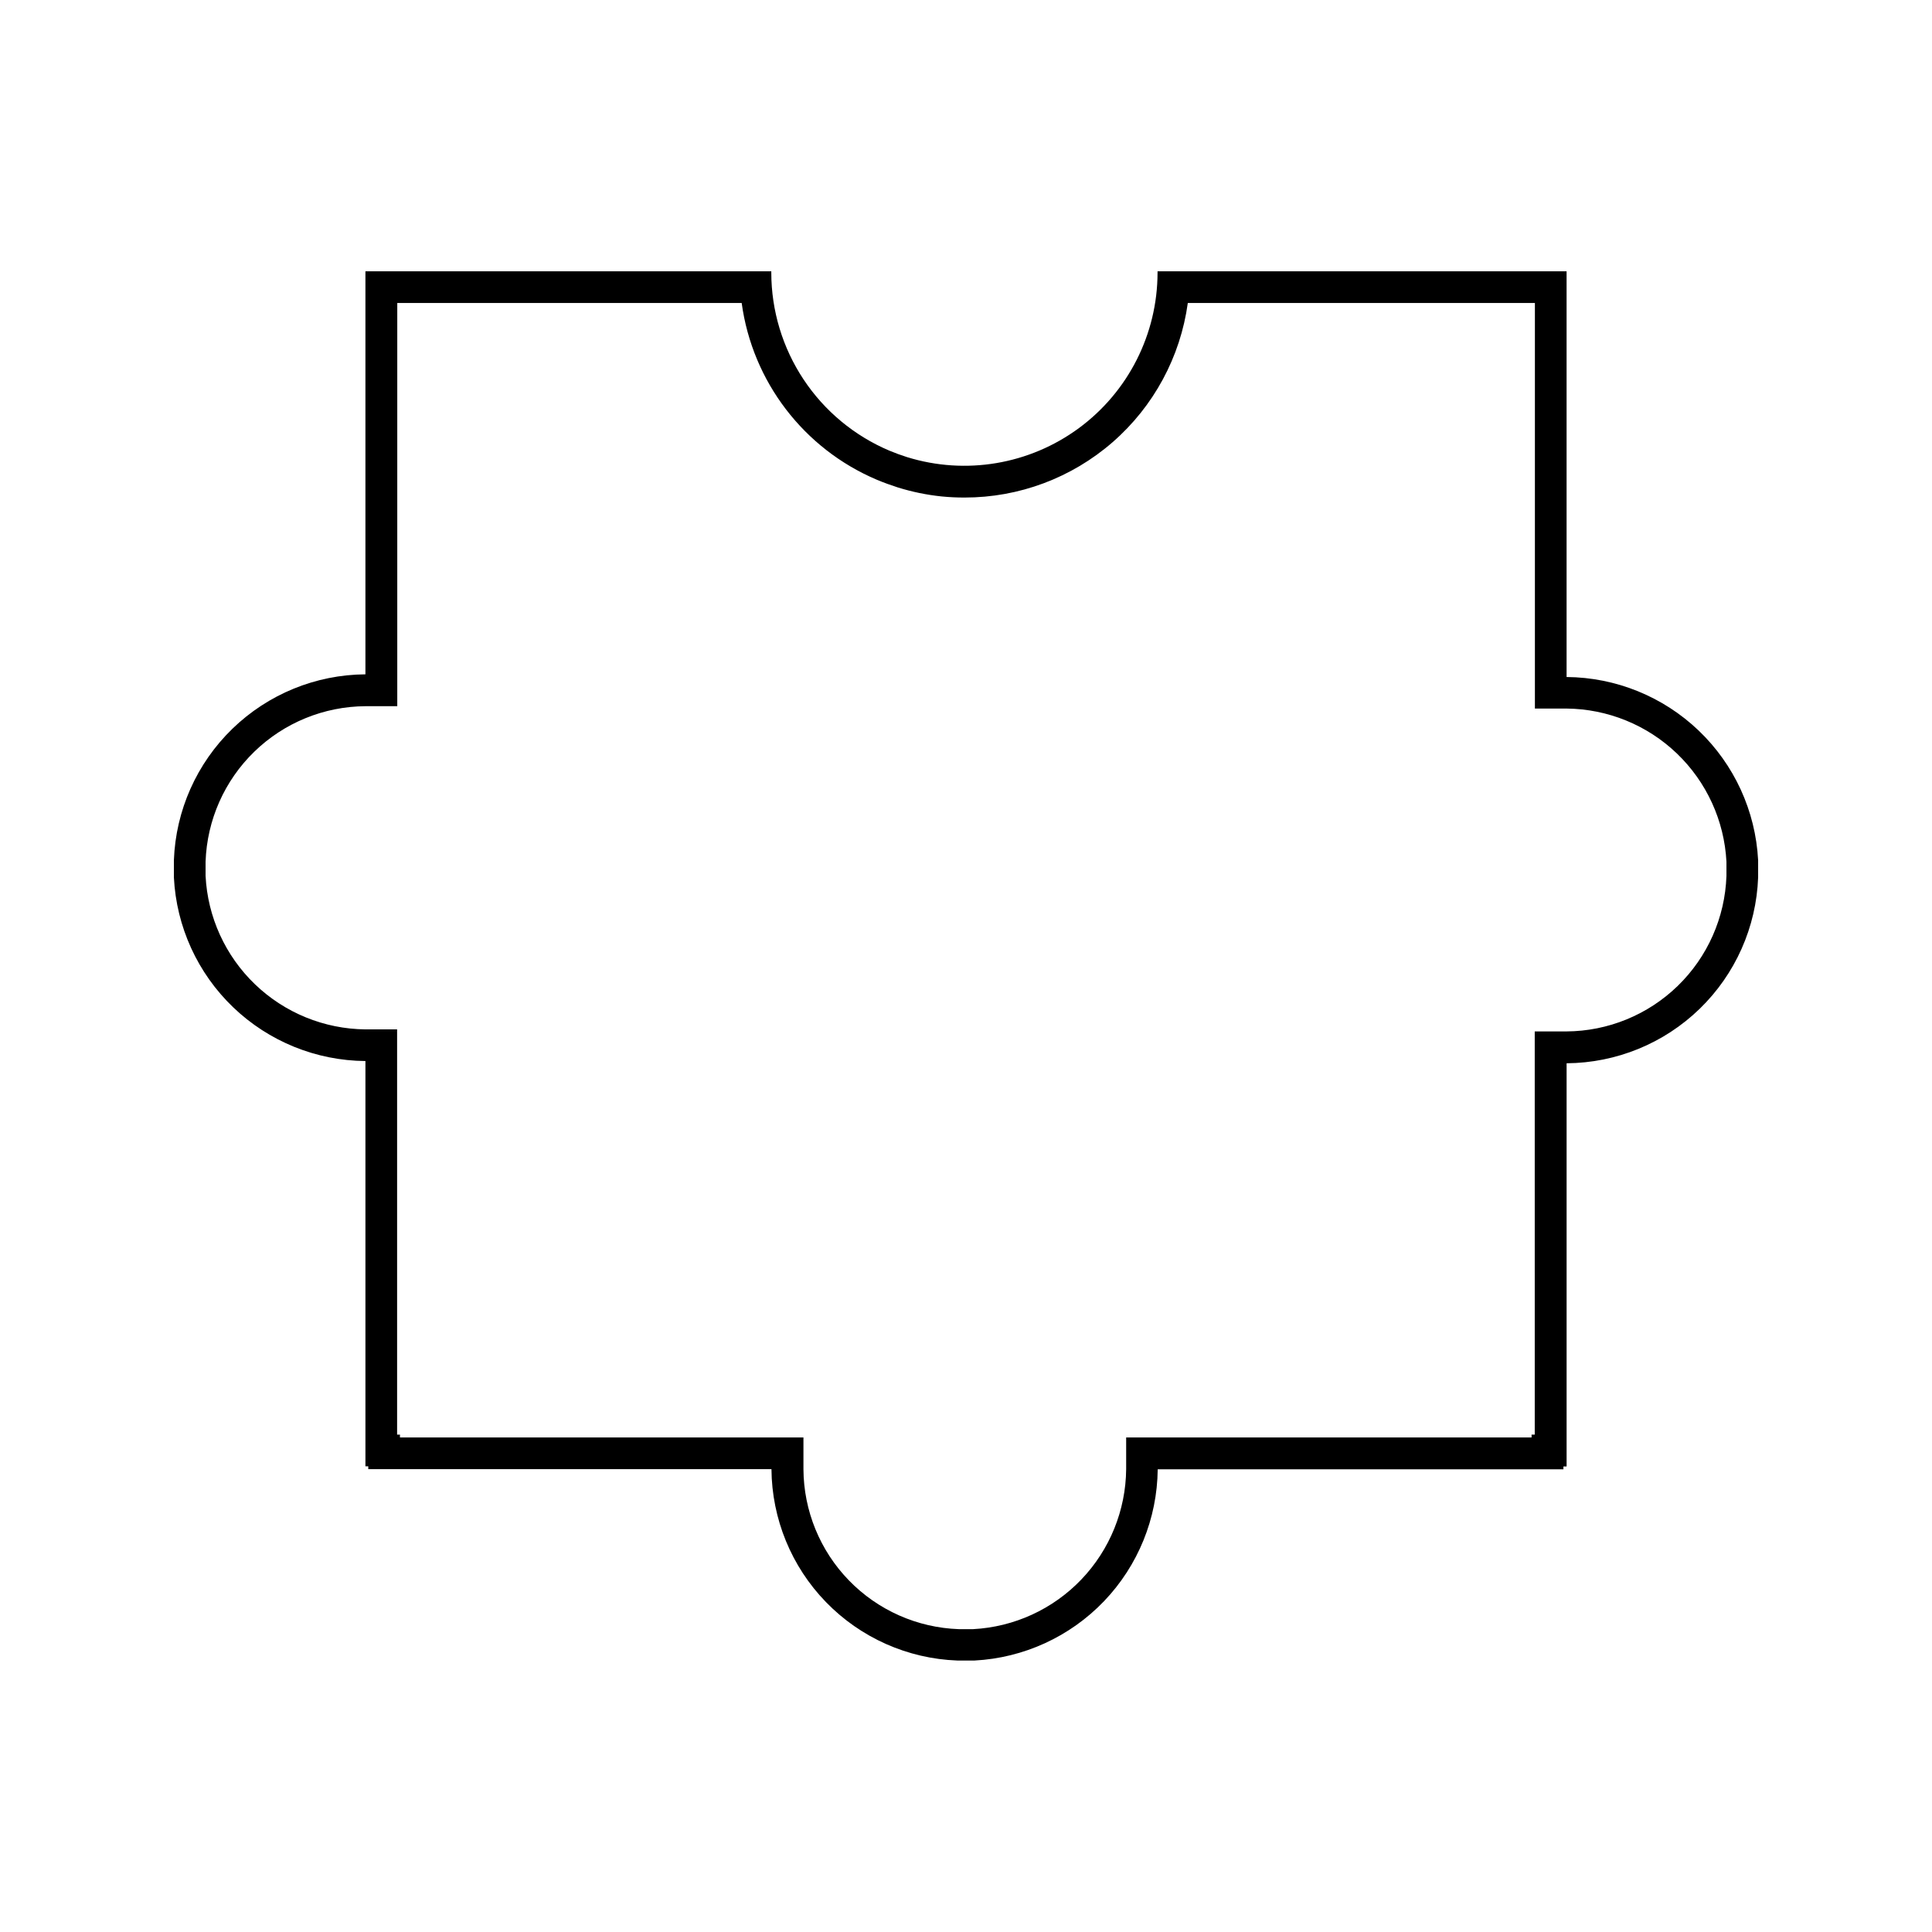 <?xml version="1.0" encoding="UTF-8"?>
<!-- Uploaded to: ICON Repo, www.svgrepo.com, Generator: ICON Repo Mixer Tools -->
<svg fill="#000000" width="800px" height="800px" version="1.1" viewBox="144 144 512 512" xmlns="http://www.w3.org/2000/svg">
 <path d="m609.92 371.95c-0.684-13.035-6.316-25.316-15.75-34.336-9.434-9.02-21.957-14.098-35.008-14.199v-107.52h-108.4v0.379c-0.02 16.262-7.758 31.547-20.852 41.188-13.098 9.641-29.992 12.492-45.527 7.68-1.594-0.504-3.164-1.078-4.703-1.723l0.004 0.004c-9.266-3.926-17.172-10.484-22.734-18.871-5.562-8.383-8.535-18.219-8.547-28.277v-0.379h-107.56v106.81c-13.176 0.086-25.809 5.258-35.266 14.434-9.457 9.176-15.008 21.645-15.492 34.812v4.578c0.652 13.055 6.273 25.367 15.711 34.414 9.438 9.047 21.977 14.141 35.047 14.242v107.4h0.754v0.754h106.85c0.102 13.168 5.273 25.793 14.449 35.238 9.176 9.449 21.641 14.992 34.797 15.48h4.578c13.02-0.684 25.289-6.309 34.309-15.723 9.016-9.418 14.105-21.918 14.227-34.953h107.52v-0.754h0.84v-106.85c13.176-0.09 25.809-5.258 35.266-14.434s15.008-21.648 15.492-34.812v-4.578zm-8.398 4.199h0.004c-0.379 11.012-5.008 21.449-12.91 29.129-7.906 7.676-18.477 12-29.496 12.059h-8.398l0.004 106.85h-0.84v0.754h-107.44v8.398c-0.094 10.902-4.34 21.359-11.875 29.238-7.535 7.883-17.793 12.59-28.684 13.164h-3.777c-11.012-0.379-21.453-5.004-29.129-12.91-7.68-7.902-12-18.473-12.059-29.492v-8.398h-106.93v-0.754h-0.754v-107.39h-8.398c-10.914-0.105-21.379-4.375-29.254-11.938-7.875-7.559-12.562-17.844-13.105-28.746v-0.547-3.234 0.004c0.379-11.016 5.004-21.453 12.91-29.129 7.902-7.68 18.473-12 29.492-12.059h8.398v-106.85h91.273c2.852 20.848 16.473 38.648 35.852 46.852 1.805 0.754 3.652 1.426 5.5 2.016 3.789 1.184 7.684 1.984 11.629 2.394 2.023 0.199 4.055 0.297 6.09 0.293 14.426 0.012 28.371-5.203 39.246-14.684s17.949-22.578 19.91-36.871h91.984v107.48h8.398v-0.004c10.902 0.105 21.355 4.359 29.227 11.906 7.871 7.543 12.57 17.805 13.137 28.691v0.547 3.234z"/>
</svg>